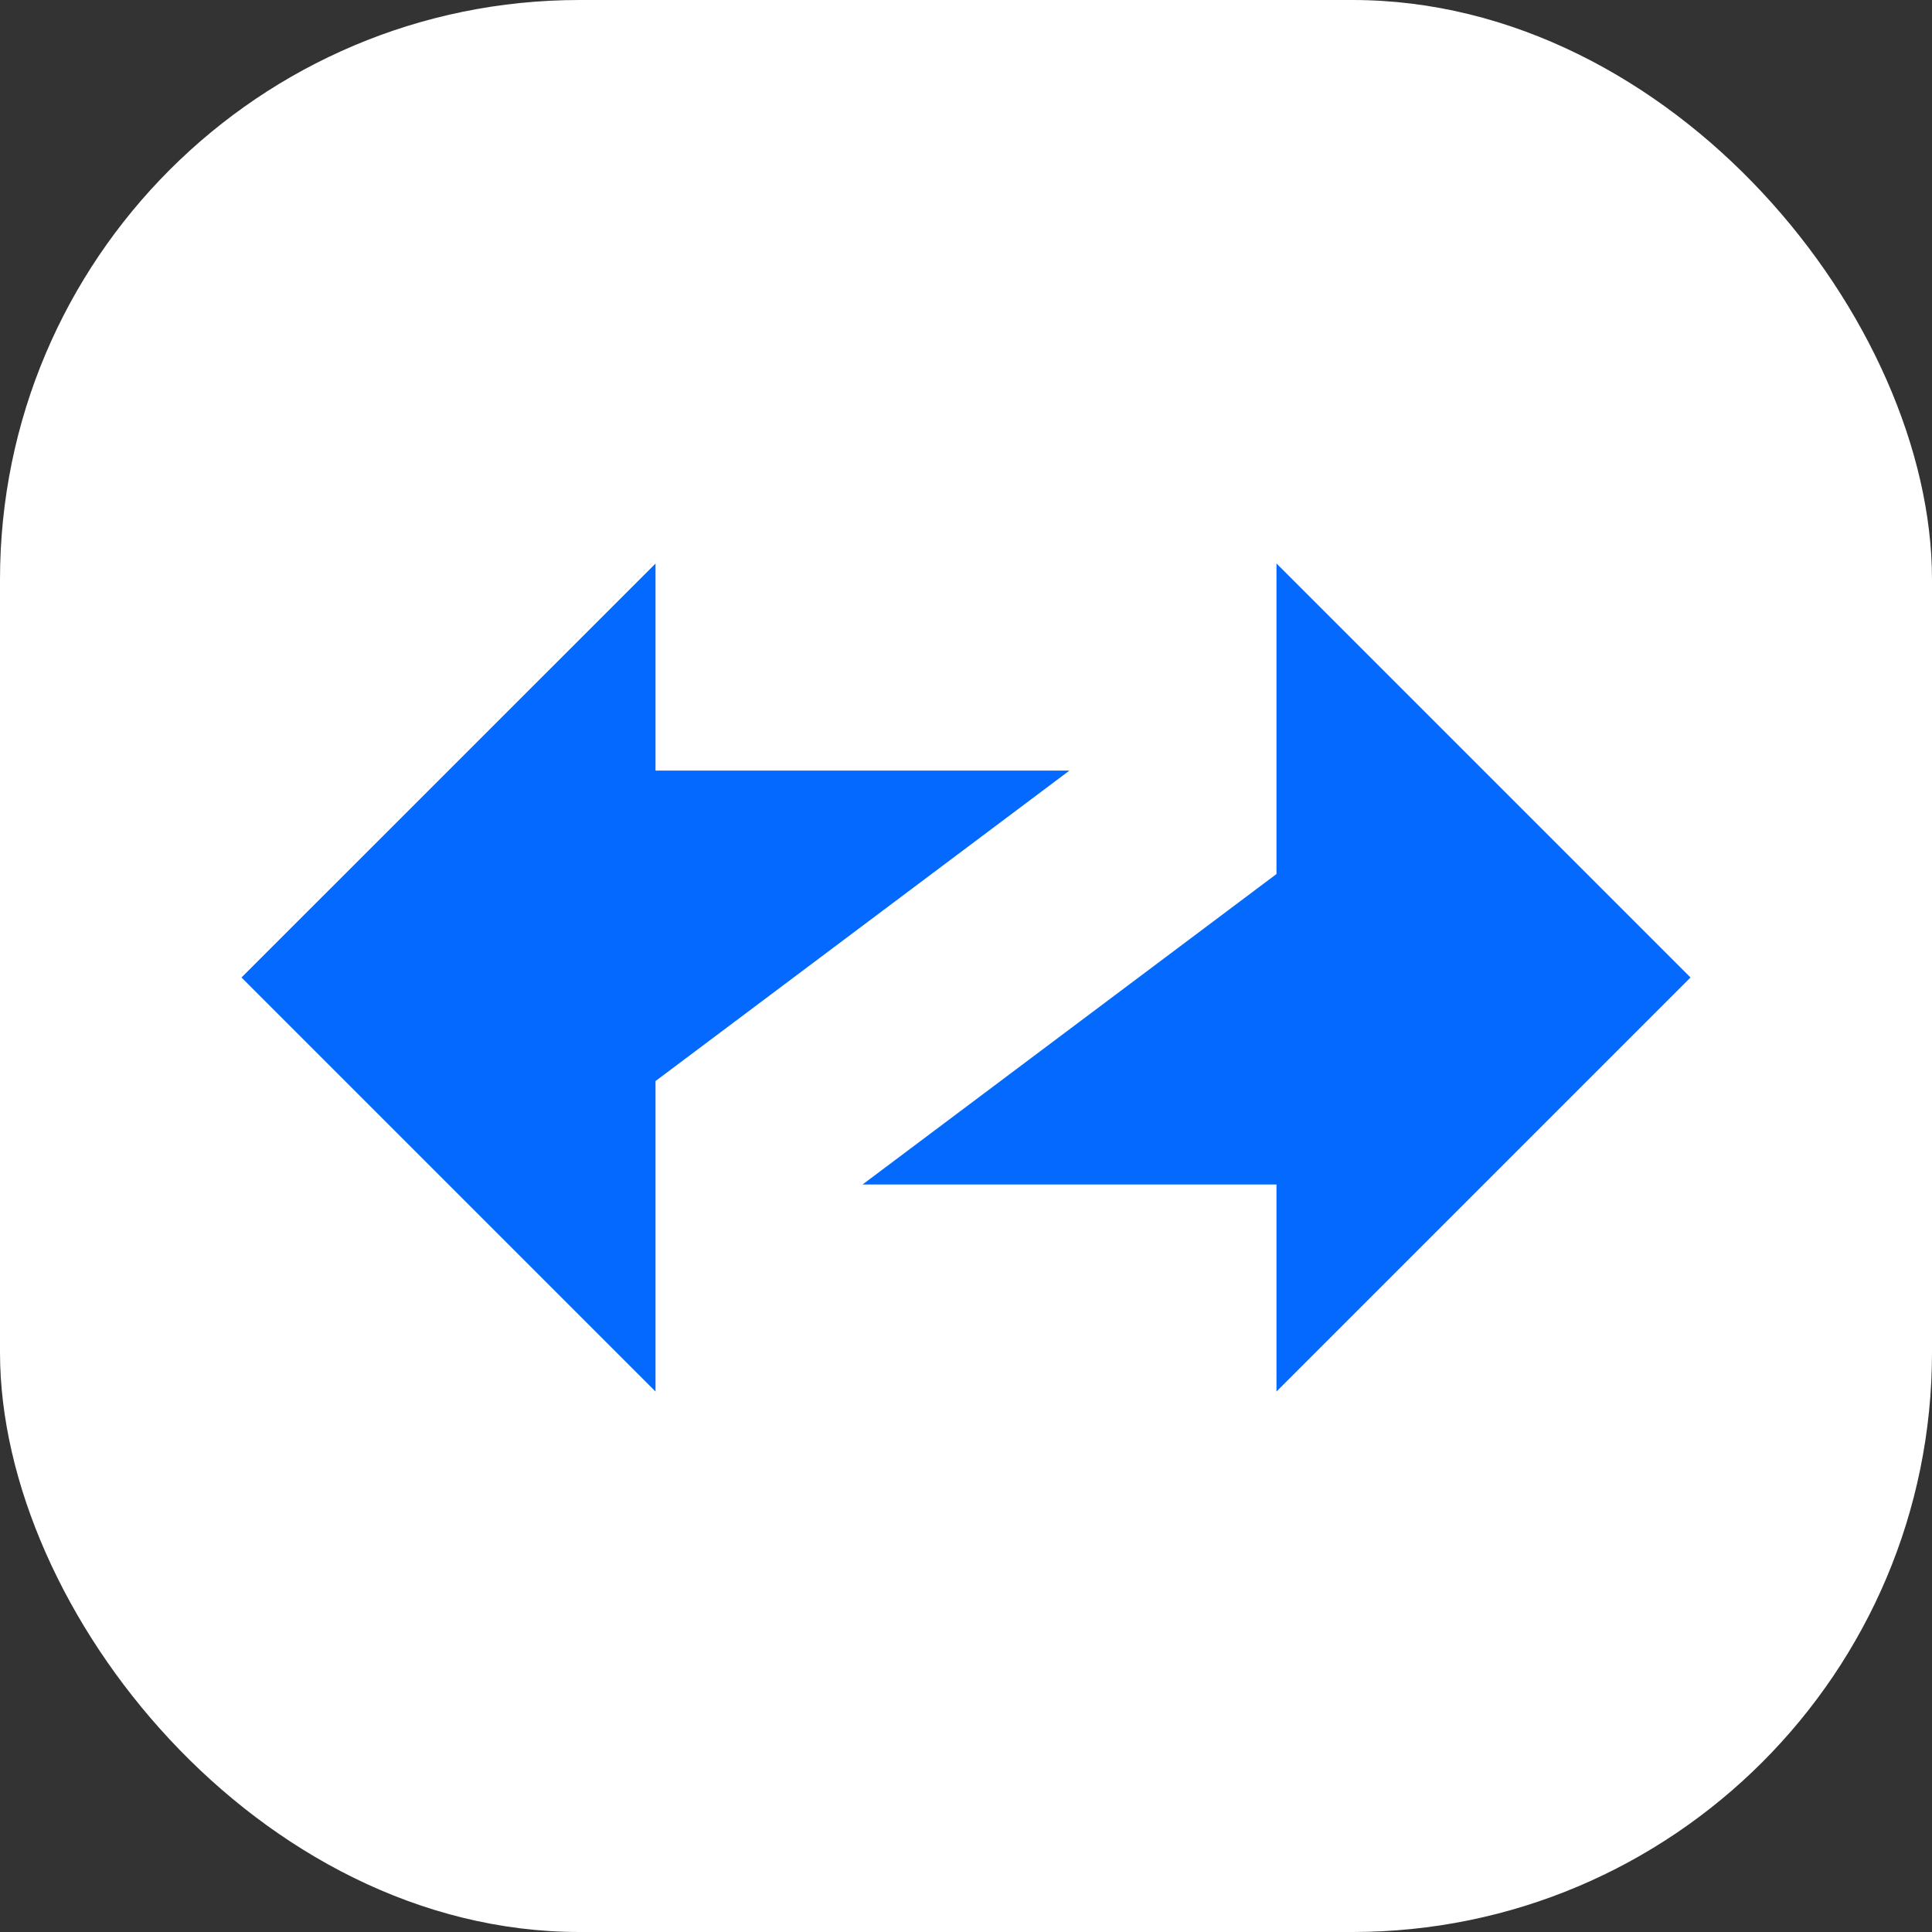 <svg width="20" height="20" viewBox="0 0 20 20" fill="none" xmlns="http://www.w3.org/2000/svg">
<rect x="0" y="0" width="20" height="20" fill="#333333" stroke="none"/>
<rect width="20" height="20" rx="6" fill="white"/>
<path fill-rule="evenodd" clip-rule="evenodd" d="M13.214 14.405V12.262H8.929L13.214 9.048V5.833L17.5 10.119L13.214 14.405ZM6.786 5.834V7.977H11.071L6.786 11.191V14.405L2.5 10.119L6.786 5.834Z" fill="#0469FF"/>
</svg>
